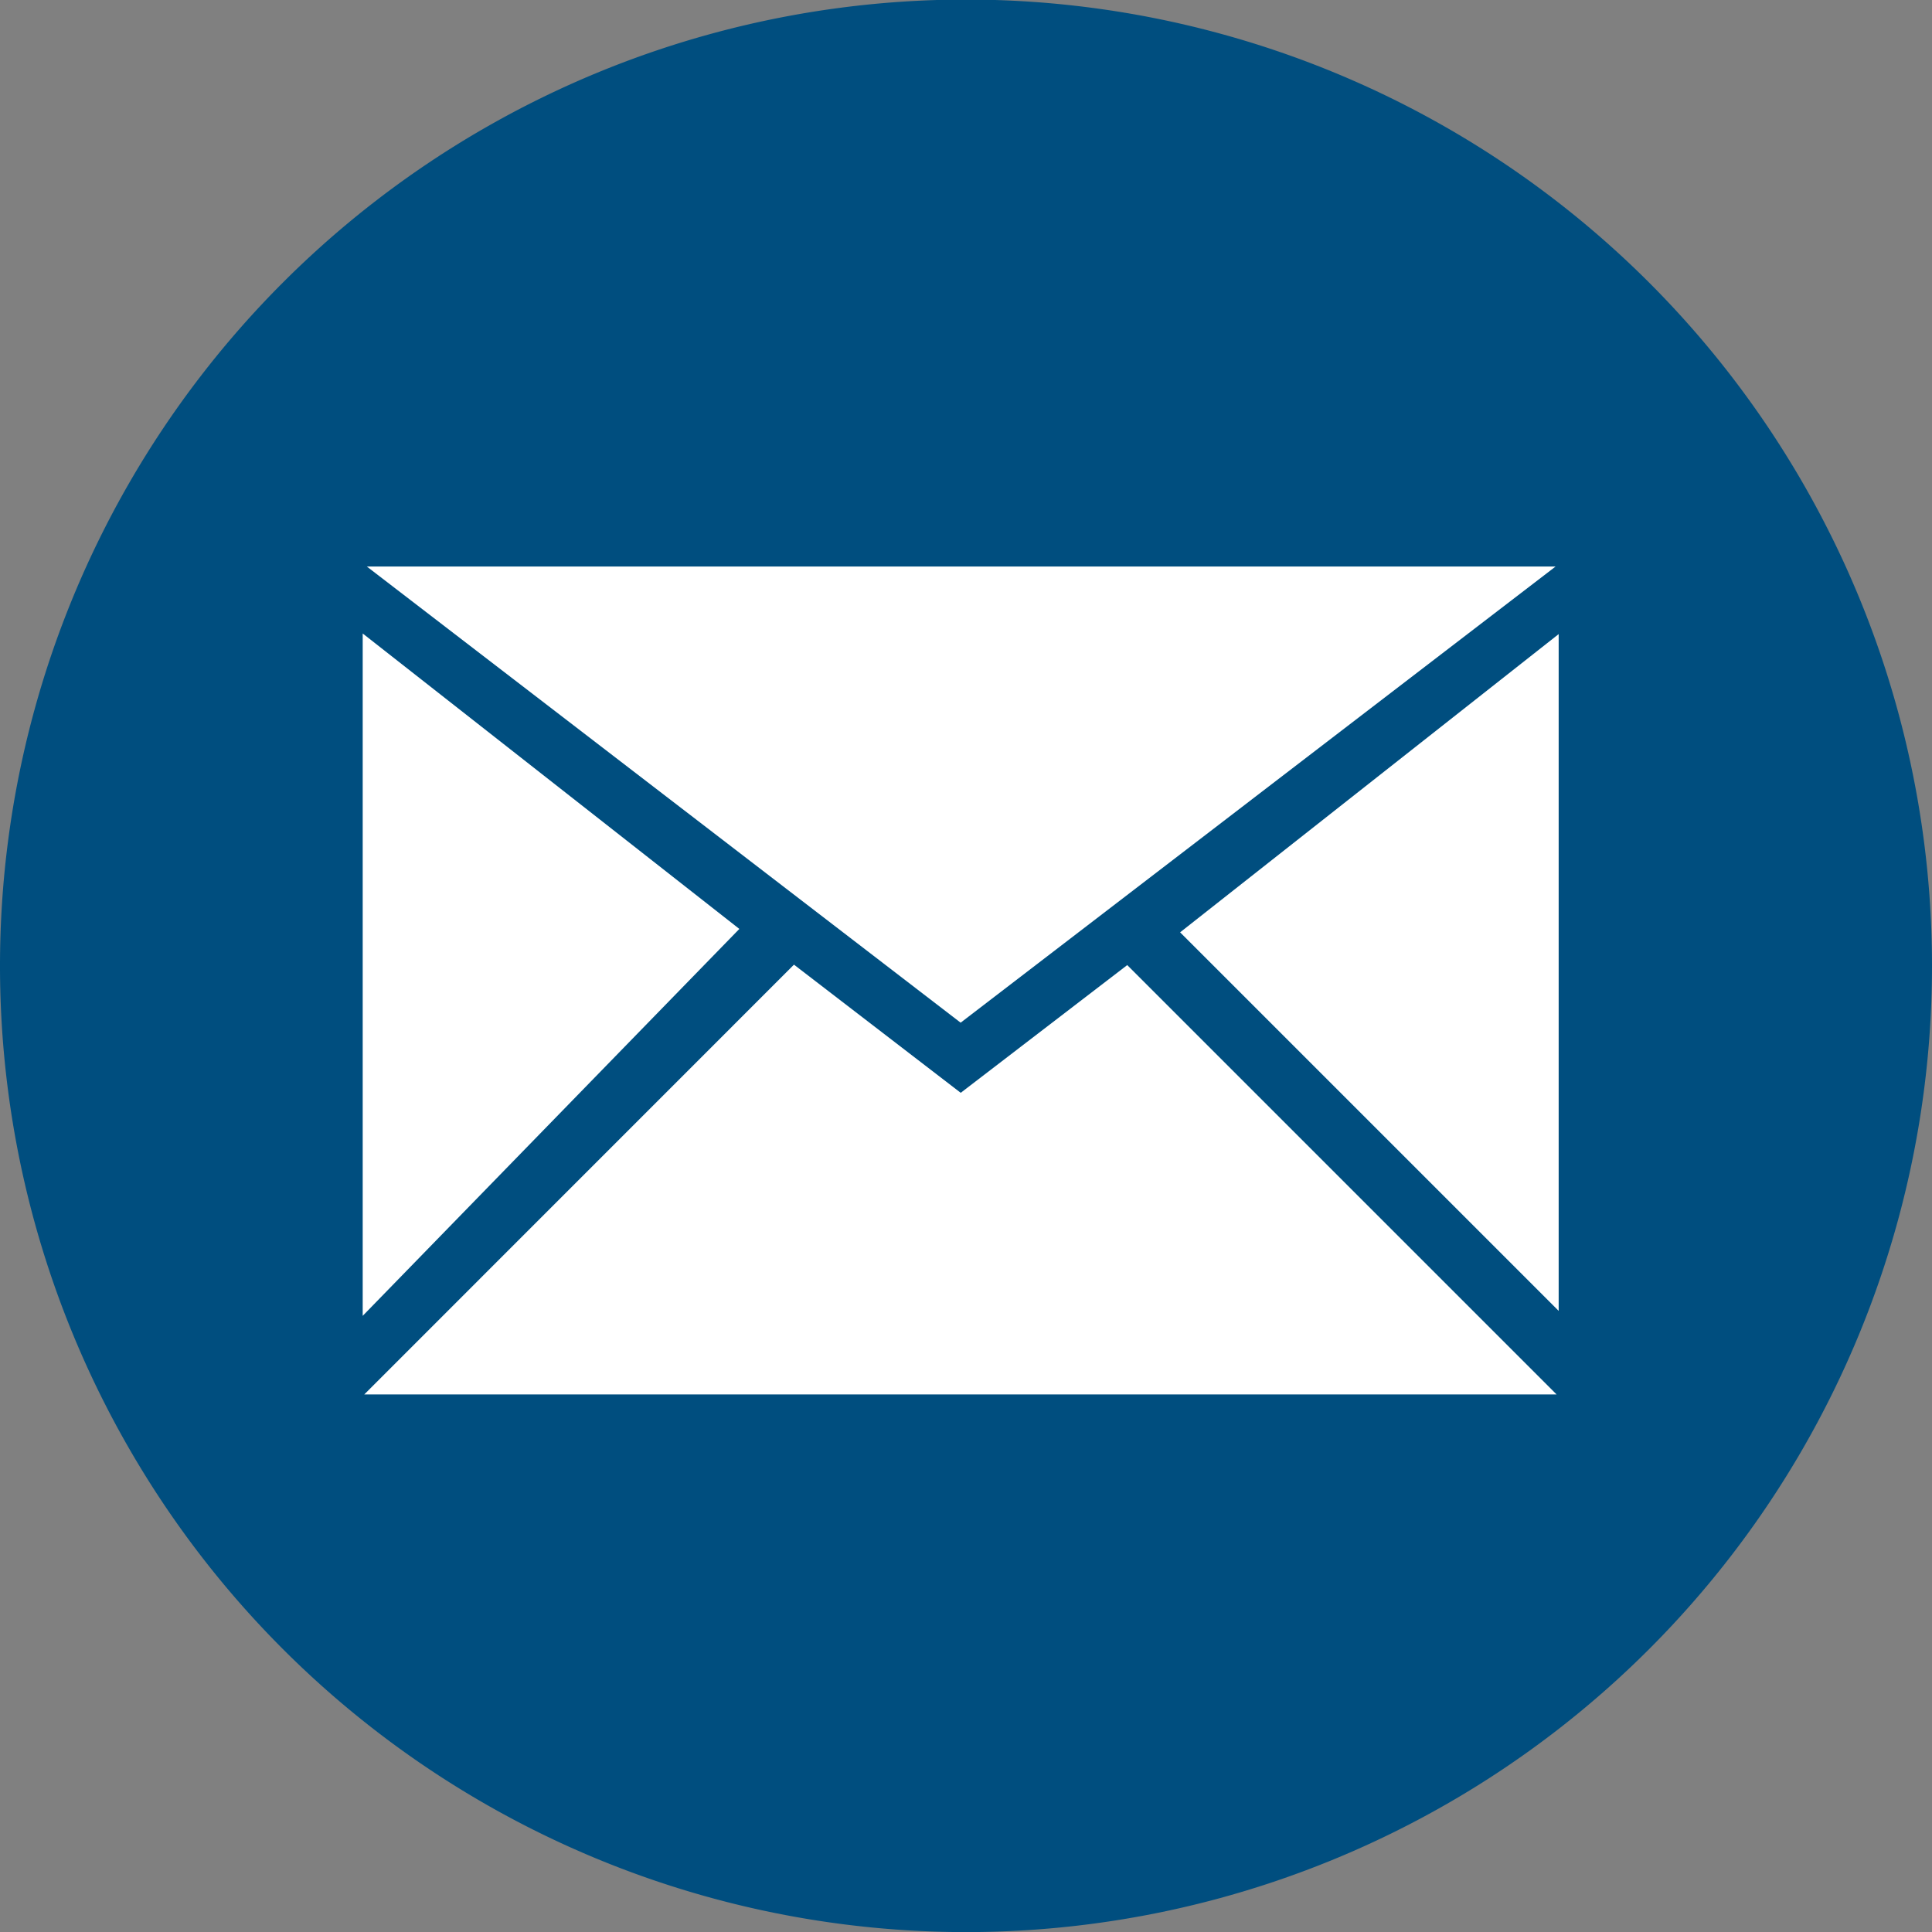 <svg xmlns="http://www.w3.org/2000/svg" width="22.175" height="22.176" viewBox="0 0 22.175 22.176">
  <rect x="0" y="0" width="22.175" height="22.176" fill="#808080" stroke="none"/>
  <g id="Raggruppa_18726" data-name="Raggruppa 18726" transform="translate(-162.605 -0.179)">
    <path id="Tracciato_1143" data-name="Tracciato 1143" d="M1020.338,354.093h0A11.088,11.088,0,0,1,1009.25,343h0a11.088,11.088,0,0,1,11.088-11.088h0A11.088,11.088,0,0,1,1031.425,343h0A11.087,11.087,0,0,1,1020.338,354.093Z" transform="translate(-846.645 -331.738)" fill="#004e7f"/>
    <path id="email-icon" d="M1200,11.347l-4.323-3.391v7.832Zm9.369-4.16h-13.645l6.816,5.236Zm-4.917,4.575-1.911,1.466-1.914-1.471-4.932,4.933h13.685Zm.607-.376,4.345,4.345V7.963Z" transform="translate(-1028.909 -0.506)" fill="#fff"/>
  </g>
</svg>

